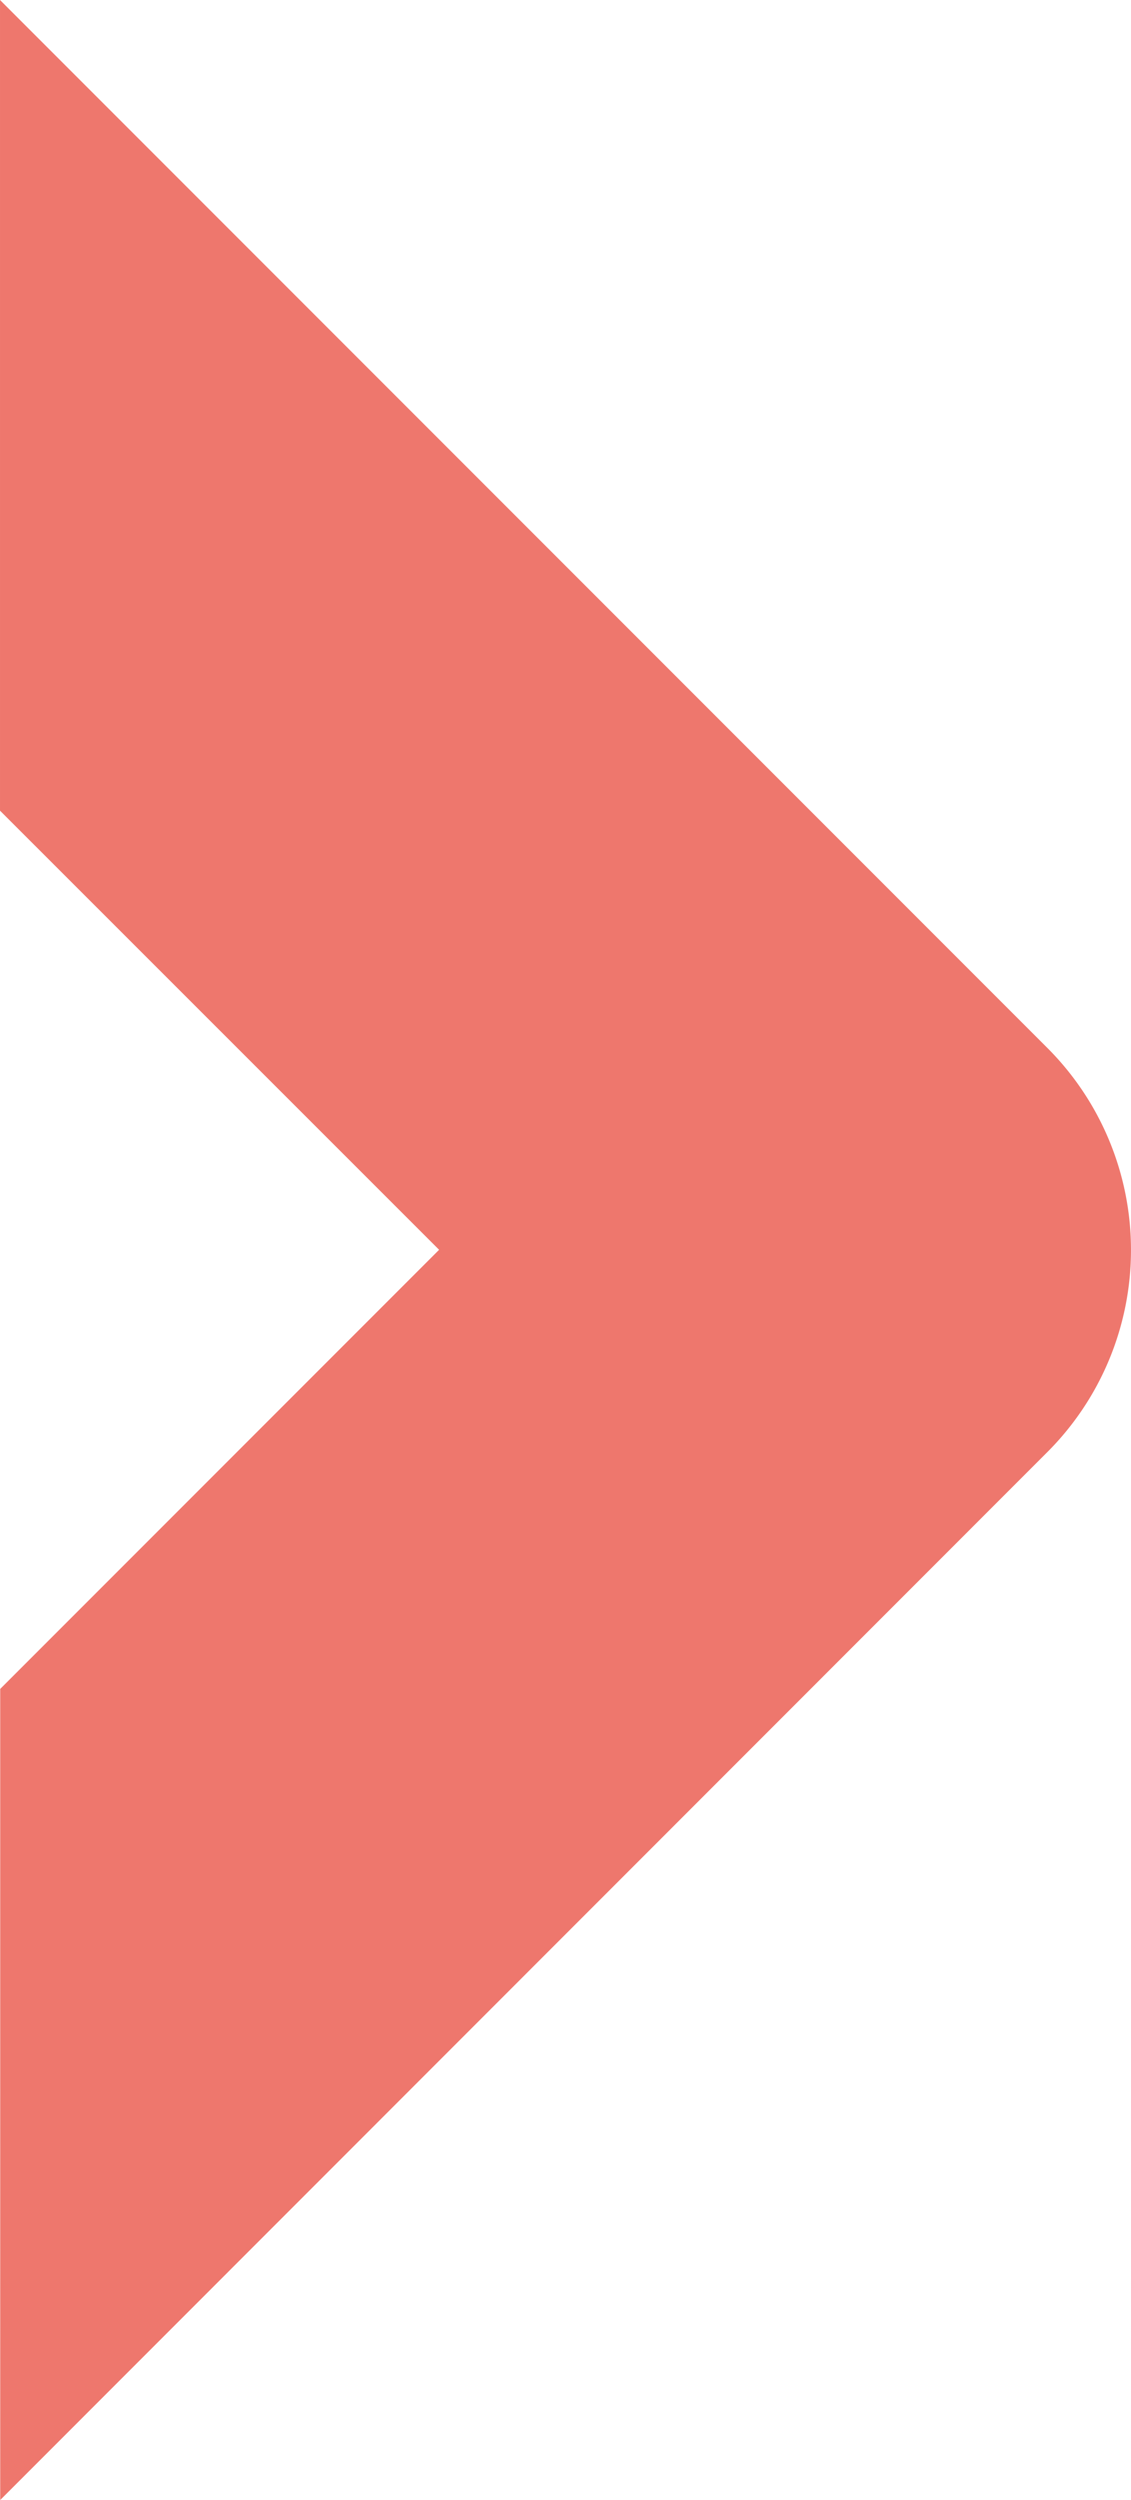 <svg id="b9b273dc-b4b7-40bf-8163-5be2b2c7f299" data-name="Calque 1" xmlns="http://www.w3.org/2000/svg" width="93.64mm" height="206.87mm" viewBox="0 0 265.43 586.4"><path d="M293.71,299.89a67,67,0,0,0-19.77-47.54L28.28,6.69V196.84l103.05,103-103,103V593.09L273.94,347.43A67,67,0,0,0,293.71,299.89Z" transform="translate(-28.28 -6.69)" style="fill:#ee776d"/></svg>